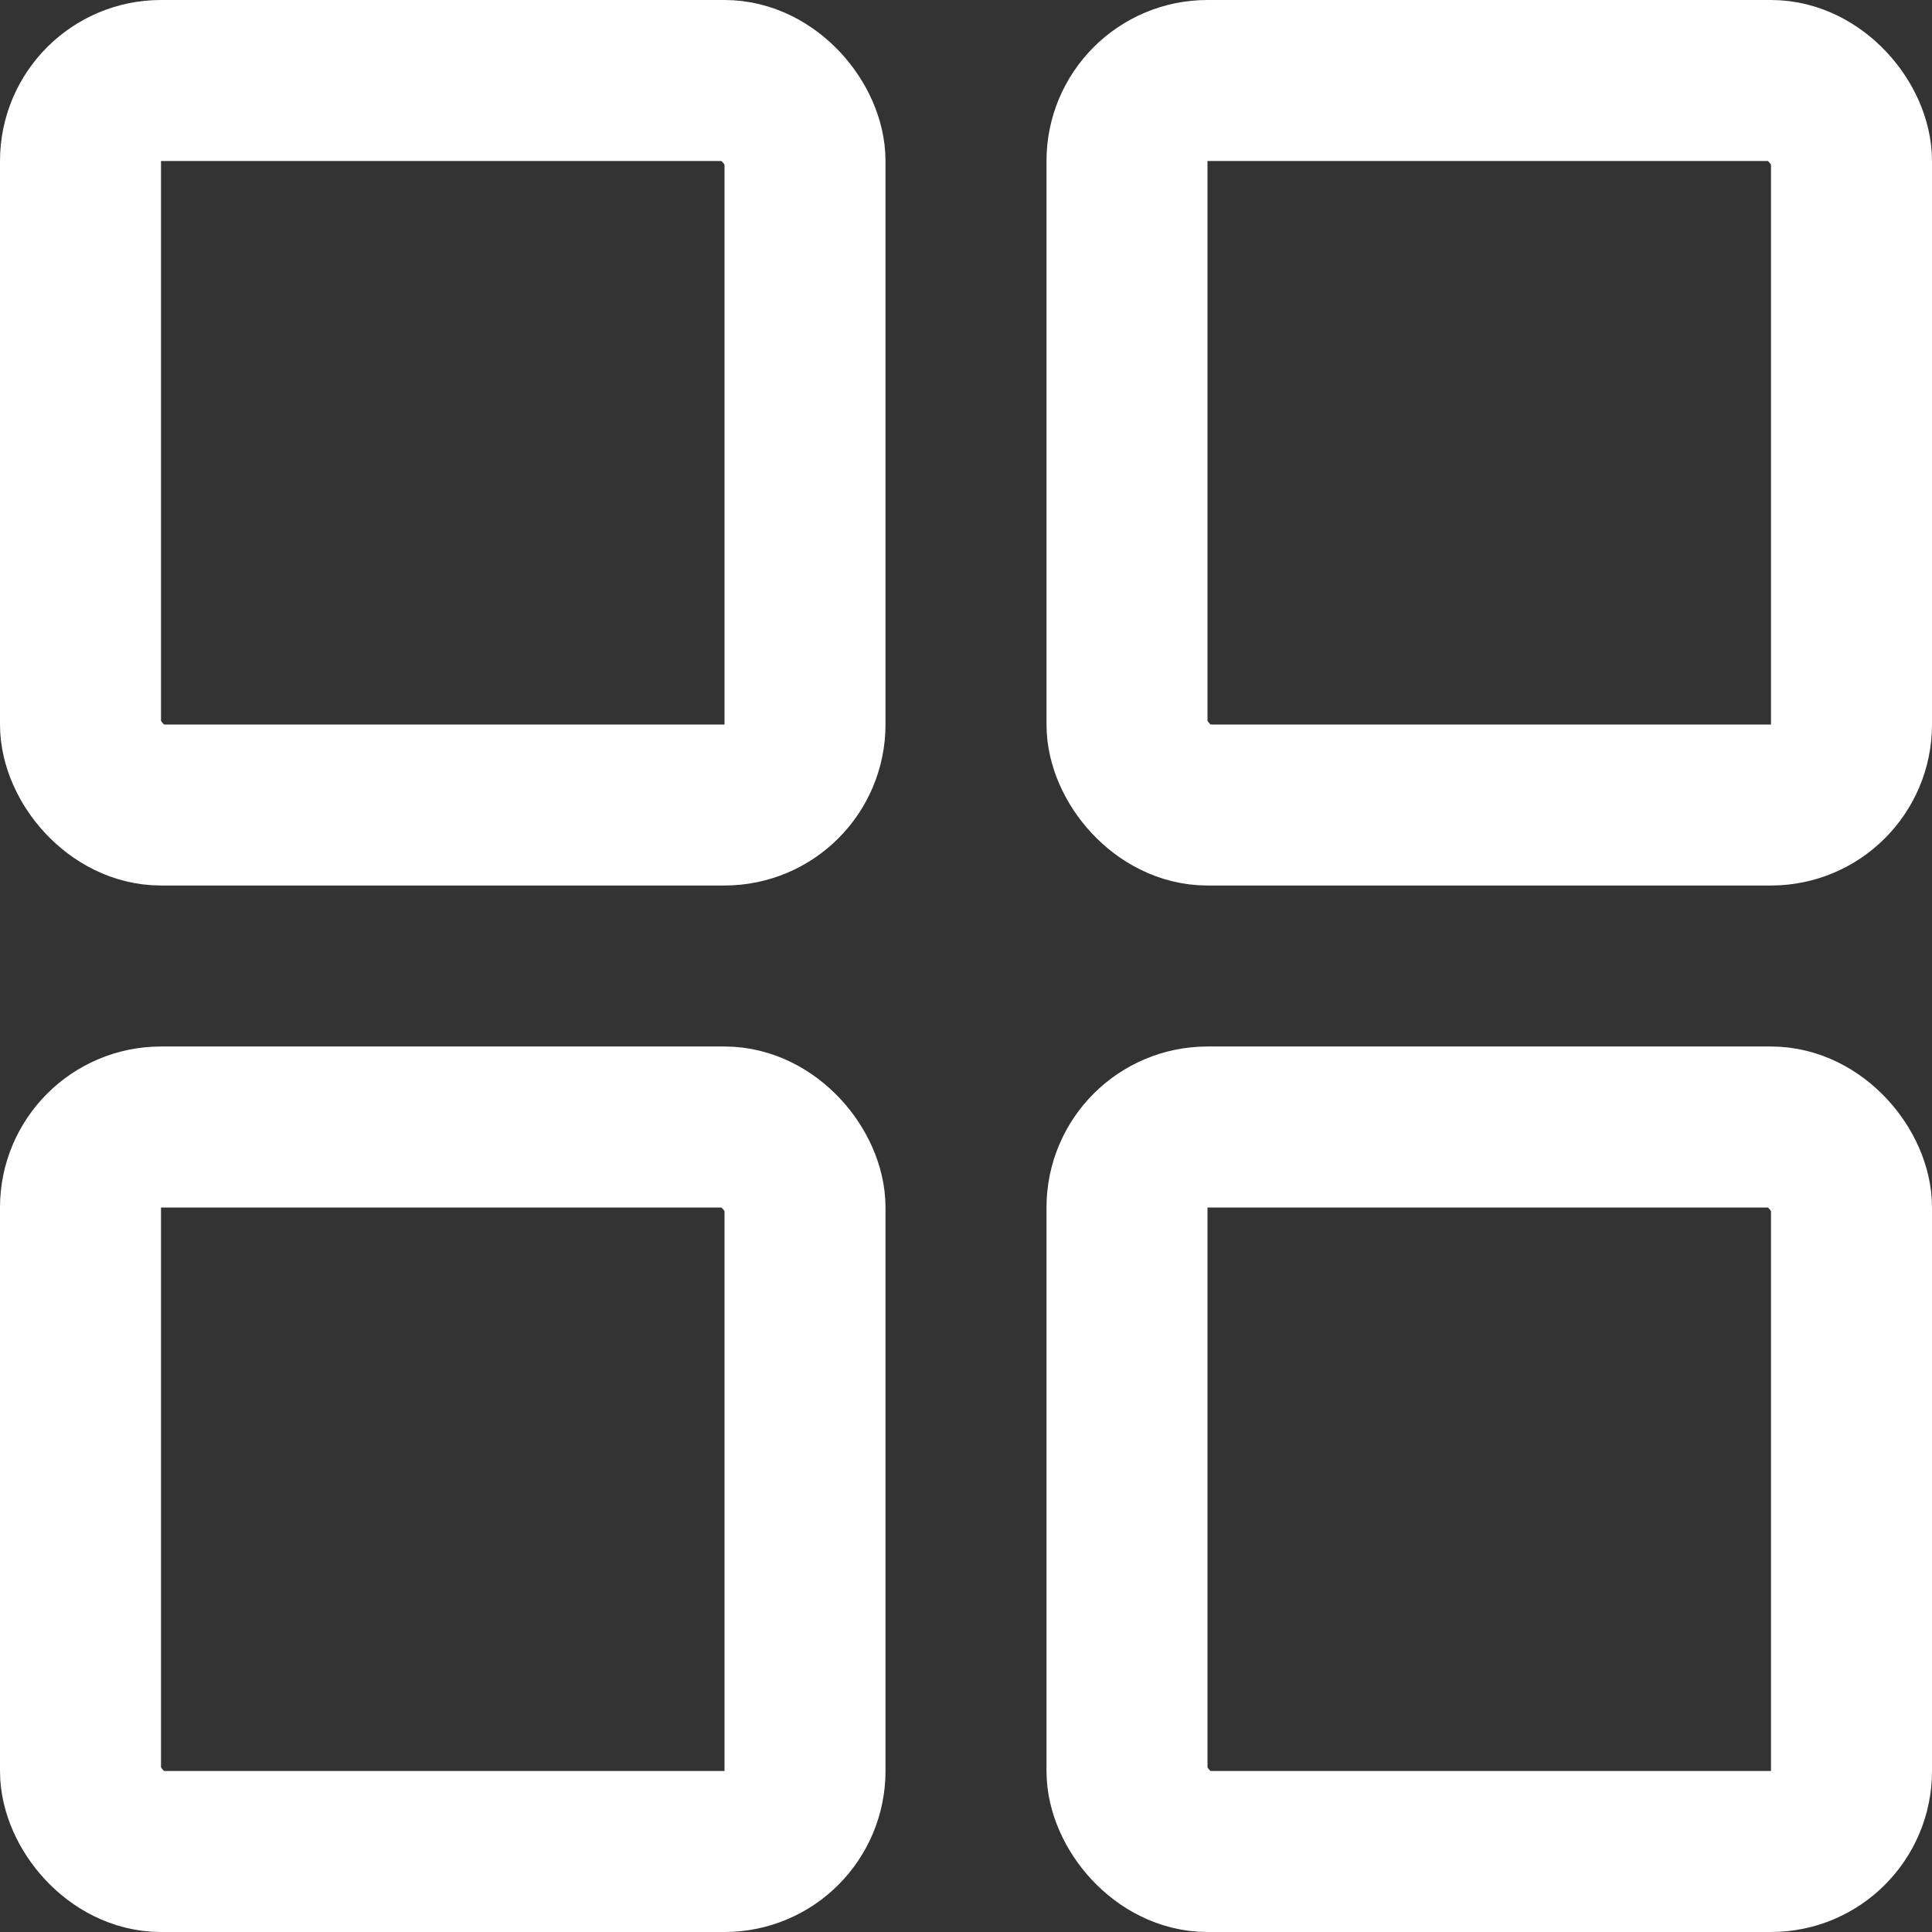 <svg width="24" height="24" viewBox="0 0 24 24" fill="none" xmlns="http://www.w3.org/2000/svg">
<rect x="0" y="0" width="24" height="24" fill="#333333" stroke="none"/>
<rect x="1" y="1" width="9" height="9" rx="1" stroke="white" stroke-width="2" stroke-linecap="round" stroke-linejoin="round"/>
<rect x="1" y="14" width="9" height="9" rx="1" stroke="white" stroke-width="2" stroke-linecap="round" stroke-linejoin="round"/>
<rect x="14" y="1" width="9" height="9" rx="1" stroke="white" stroke-width="2" stroke-linecap="round" stroke-linejoin="round"/>
<rect x="14" y="14" width="9" height="9" rx="1" stroke="white" stroke-width="2" stroke-linecap="round" stroke-linejoin="round"/>
</svg>
